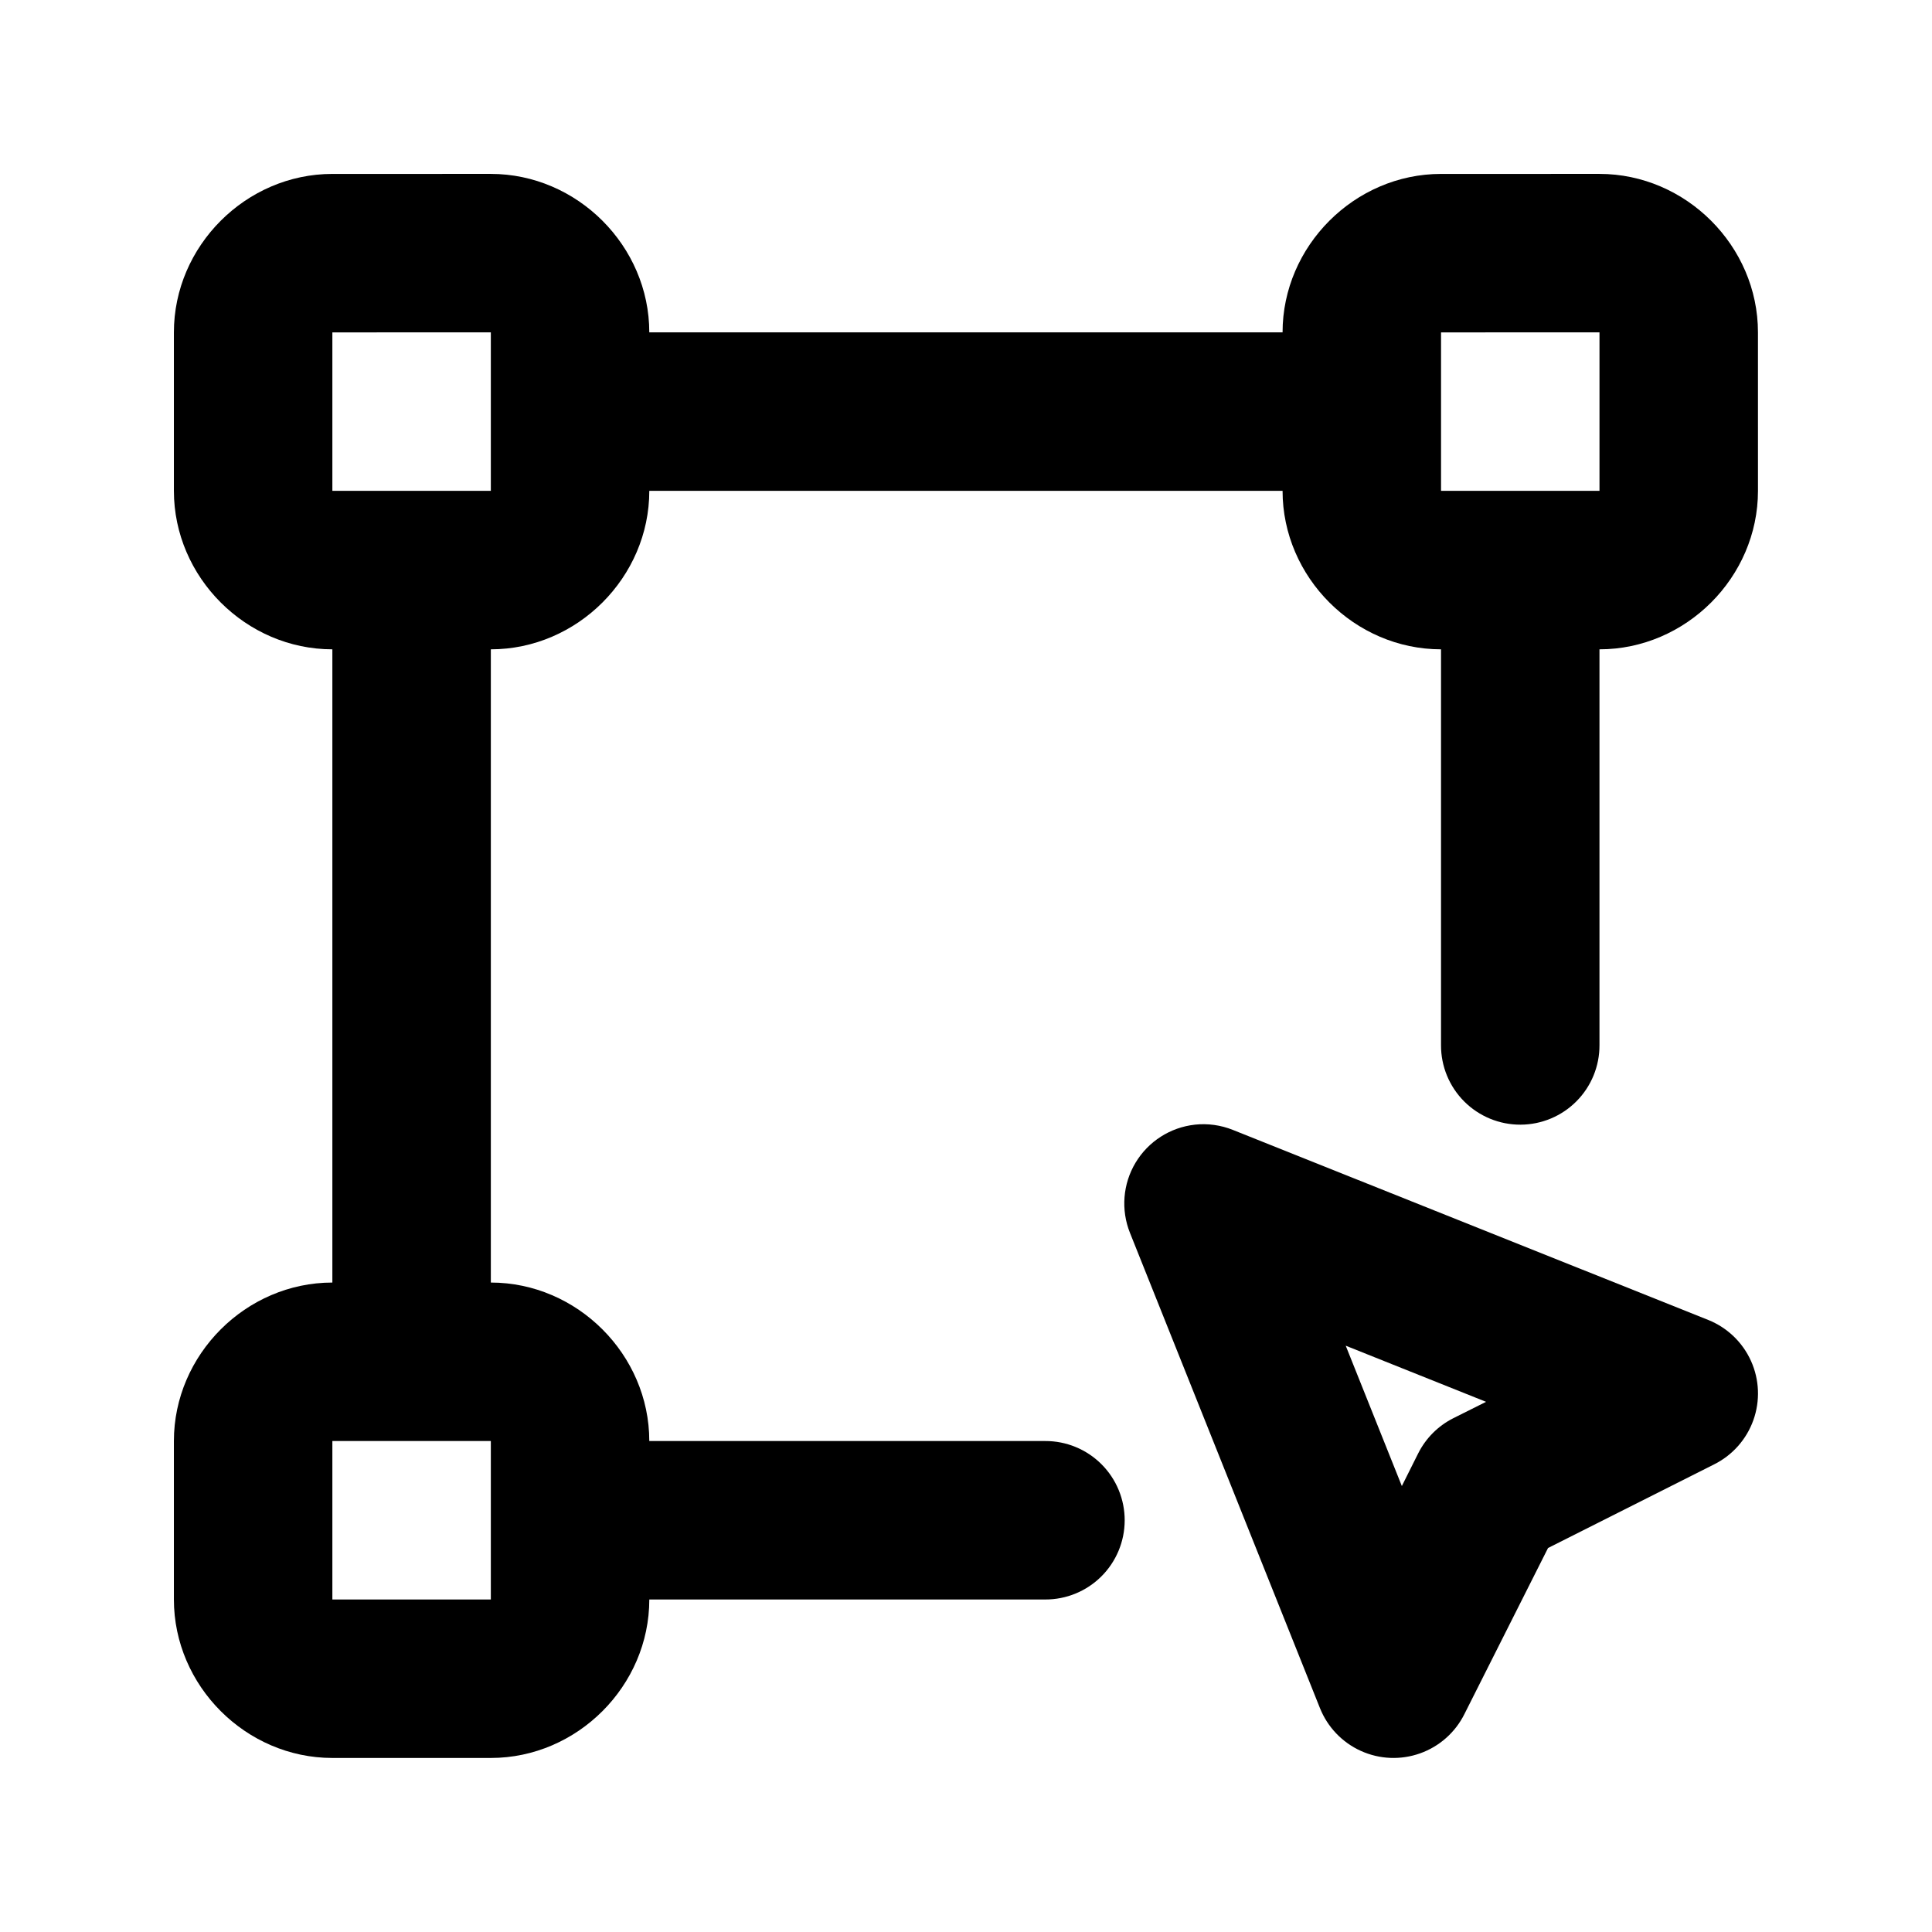 <?xml version="1.0" encoding="UTF-8"?>
<!-- Uploaded to: SVG Find, www.svgrepo.com, Generator: SVG Find Mixer Tools -->
<svg fill="#000000" width="800px" height="800px" version="1.1" viewBox="144 144 512 512" xmlns="http://www.w3.org/2000/svg">
 <g>
  <path d="m253 275.16c-5.543 0.02-10.855 2.231-14.773 6.148-3.918 3.922-6.129 9.23-6.148 14.773v207.8c-0.02 5.57 2.172 10.922 6.094 14.875 3.926 3.949 9.258 6.184 14.828 6.203 5.594 0.02 10.969-2.191 14.926-6.148 3.957-3.957 6.168-9.332 6.148-14.93v-207.8c-0.02-5.57-2.25-10.902-6.203-14.828-3.953-3.922-9.305-6.113-14.871-6.094z"/>
  <path d="m299.64 232.08c-5.566-0.02-10.918 2.172-14.871 6.094-3.953 3.926-6.184 9.258-6.203 14.828-0.02 5.594 2.191 10.969 6.148 14.926 3.957 3.957 9.332 6.168 14.926 6.148h200.68c5.598 0.02 10.969-2.191 14.926-6.148 3.957-3.957 6.172-9.332 6.148-14.926-0.02-5.57-2.25-10.902-6.203-14.828-3.953-3.922-9.301-6.113-14.871-6.094z"/>
  <path d="m232.08 190.09c-22.898 0-41.996 19.098-41.996 41.996v41.996c0 22.898 19.098 41.996 41.996 41.996h41.996c22.898 0 41.996-19.098 41.996-41.996l-0.004-42c0-22.898-19.098-41.996-41.996-41.996zm0 41.996 41.996-0.004v41.996h-41.996z"/>
  <path d="m232.08 483.89c-22.898 0-41.996 19.098-41.996 41.996v41.996c0 22.898 19.098 41.996 41.996 41.996h41.996c22.898 0 41.996-19.098 41.996-41.996l-0.004-41.996c0-22.898-19.098-41.996-41.996-41.996zm0 41.996h41.996v41.992h-41.996z"/>
  <path d="m525.89 190.09c-22.898 0-41.996 19.098-41.996 41.996v41.996c0 22.898 19.098 41.996 41.996 41.996h41.996c22.898 0 41.996-19.098 41.996-41.996l-0.004-42c0-22.898-19.098-41.996-41.996-41.996zm0 41.996 41.992-0.004v41.996h-41.992z"/>
  <path d="m295.31 525.89c-5.57 0.016-10.906 2.25-14.828 6.203-3.922 3.949-6.117 9.301-6.094 14.871 0.02 5.543 2.231 10.852 6.148 14.77 3.918 3.918 9.23 6.129 14.773 6.148h125.67c5.57 0.023 10.918-2.168 14.871-6.094 3.953-3.922 6.184-9.258 6.203-14.824 0.023-5.598-2.191-10.969-6.148-14.926-3.957-3.957-9.328-6.172-14.926-6.148z"/>
  <path d="m546.96 276.4c-5.598-0.023-10.969 2.191-14.926 6.148-3.957 3.957-6.172 9.328-6.148 14.926v123.5c-0.023 5.598 2.191 10.969 6.148 14.926 3.957 3.957 9.328 6.172 14.926 6.148 5.566-0.02 10.902-2.25 14.824-6.203 3.926-3.953 6.117-9.301 6.094-14.871v-123.5c0.023-5.57-2.168-10.918-6.094-14.871-3.922-3.953-9.258-6.184-14.824-6.203z"/>
  <path d="m460.65 442.05c-6.519 0.715-12.332 4.441-15.711 10.066-3.375 5.629-3.926 12.508-1.488 18.602l50.363 125.98c2.019 5.035 5.91 9.094 10.859 11.324 4.945 2.231 10.566 2.457 15.676 0.633 5.113-1.82 9.32-5.551 11.738-10.41l22.16-44.008 44.008-22.16c4.859-2.418 8.59-6.625 10.41-11.738 1.824-5.109 1.598-10.73-0.633-15.676-2.231-4.949-6.289-8.84-11.324-10.859l-125.98-50.363c-3.191-1.281-6.652-1.762-10.074-1.395zm39.98 58.574 37.191 14.875-8.68 4.34h0.004c-4.016 2.023-7.277 5.285-9.301 9.301l-4.34 8.68z"/>
 </g>
</svg>